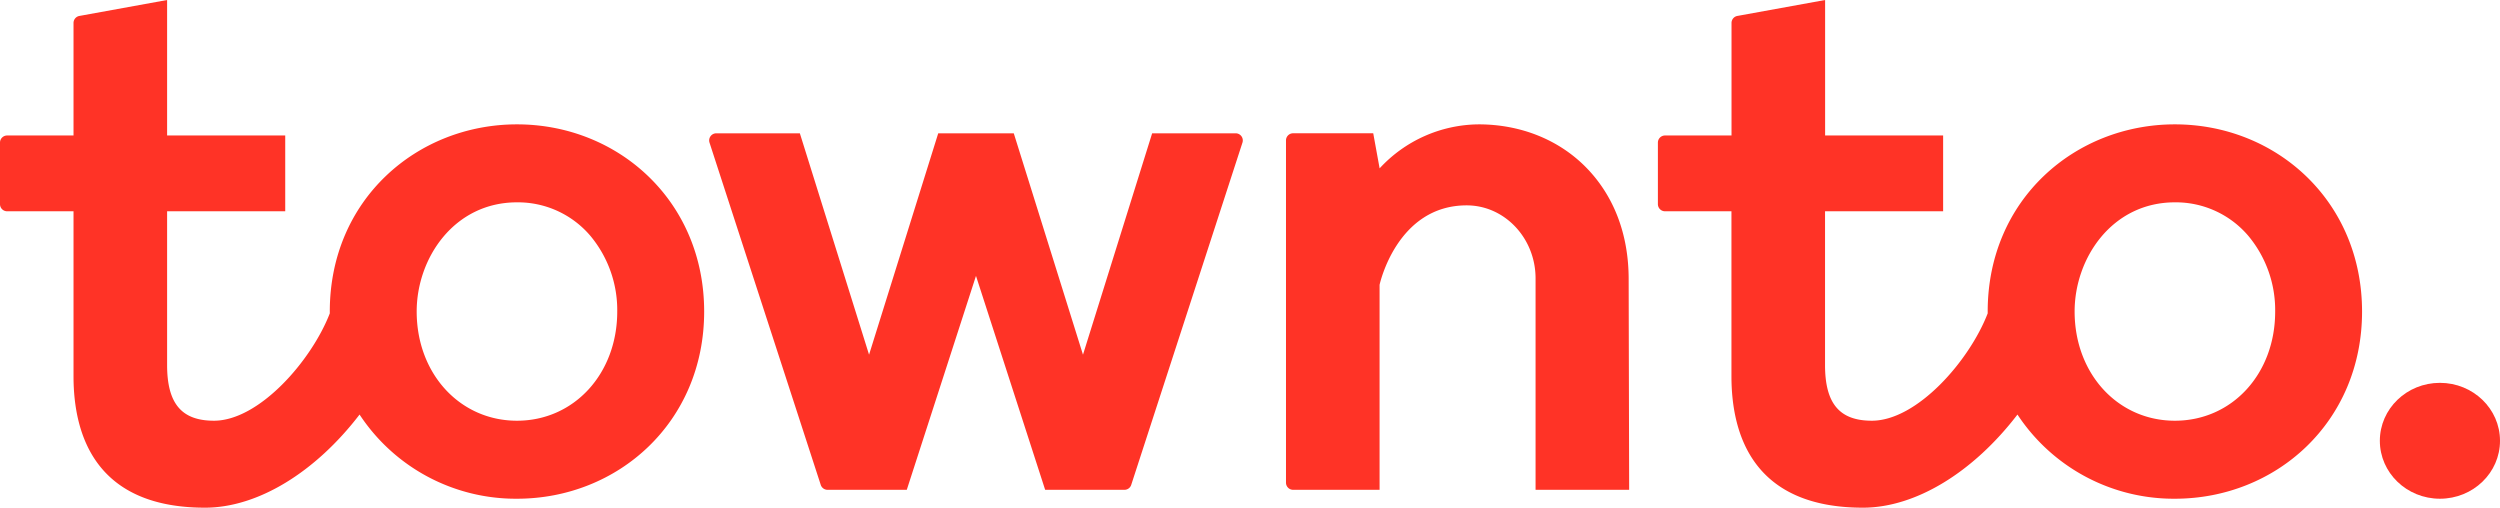 <svg xmlns="http://www.w3.org/2000/svg" viewBox="0 0 701.19 142.39"><defs><style>.cls-1{fill:#ff3326;}</style></defs><title>Townto</title><g id="Material"><path class="cls-1" d="M346.59,37.39H323.15l-19.4,62.09L284.34,37.39H263.15l-19.4,62.09L224.34,37.39H200.91A2,2,0,0,0,199,40l31.2,96a2,2,0,0,0,1.9,1.38h22.23l19.41-60,19.4,60h22.24a2,2,0,0,0,1.9-1.38l31.2-96A2,2,0,0,0,346.59,37.39Z"/><path class="cls-1" d="M145,34.88c-27.93,0-52.5,21-52.5,52.5,0,.17,0,.34,0,.51C87.34,101.21,72.65,118,60,118c-9.08,0-13.13-4.82-13.13-15.62V59.26H80V38H46.87V0L22.27,4.47a2,2,0,0,0-1.65,2V38H2a2,2,0,0,0-2,2V57.26a2,2,0,0,0,2,2H20.62v46.25c0,16.83,6.4,36.88,36.88,36.88,14.85,0,31-10,43.35-26.12A52.46,52.46,0,0,0,145,139.88c28.33,0,52.5-21.45,52.5-52.5S173.33,34.88,145,34.88ZM145,118c-16,0-28.13-13.17-28.13-30.63,0-15,10.52-30.62,28.13-30.62a26.67,26.67,0,0,1,20.54,9.34,32.51,32.51,0,0,1,7.58,21.28C173.12,104.84,161,118,145,118Z"/><ellipse class="cls-1" cx="684.34" cy="123.63" rx="16.85" ry="16.25"/><path class="cls-1" d="M610,34.88c-27.92,0-52.5,21-52.5,52.5,0,.17,0,.34,0,.51C552.36,101.21,537.68,118,525,118c-9.07,0-13.12-4.82-13.12-15.62V59.26H545V38H511.9V0L487.29,4.47a2,2,0,0,0-1.64,2V38H467a2,2,0,0,0-2,2V57.26a2,2,0,0,0,2,2h18.63v46.25c0,16.83,6.4,36.88,36.87,36.88,14.85,0,31-10,43.35-26.12A52.49,52.49,0,0,0,610,139.88c28.33,0,52.5-21.45,52.5-52.5S638.35,34.88,610,34.88ZM610,118c-16,0-28.12-13.17-28.12-30.63,0-15,10.52-30.62,28.12-30.62a26.69,26.69,0,0,1,20.55,9.34,32.51,32.51,0,0,1,7.58,21.28C638.15,104.84,626.06,118,610,118Z"/><path class="cls-1" d="M444.72,46.82c-7.64-7.7-18.3-11.94-30-11.94a38.18,38.18,0,0,0-27.77,12.34l-1.79-9.84H362.69a2,2,0,0,0-2,2v96a2,2,0,0,0,2,2h24.25V79.88s4.77-22.28,24.43-22.28c10.65,0,19.32,9.19,19.32,20.49v59.29h26.25l-.14-59.1C456.8,65.67,452.62,54.79,444.72,46.82Z"/></g></svg>